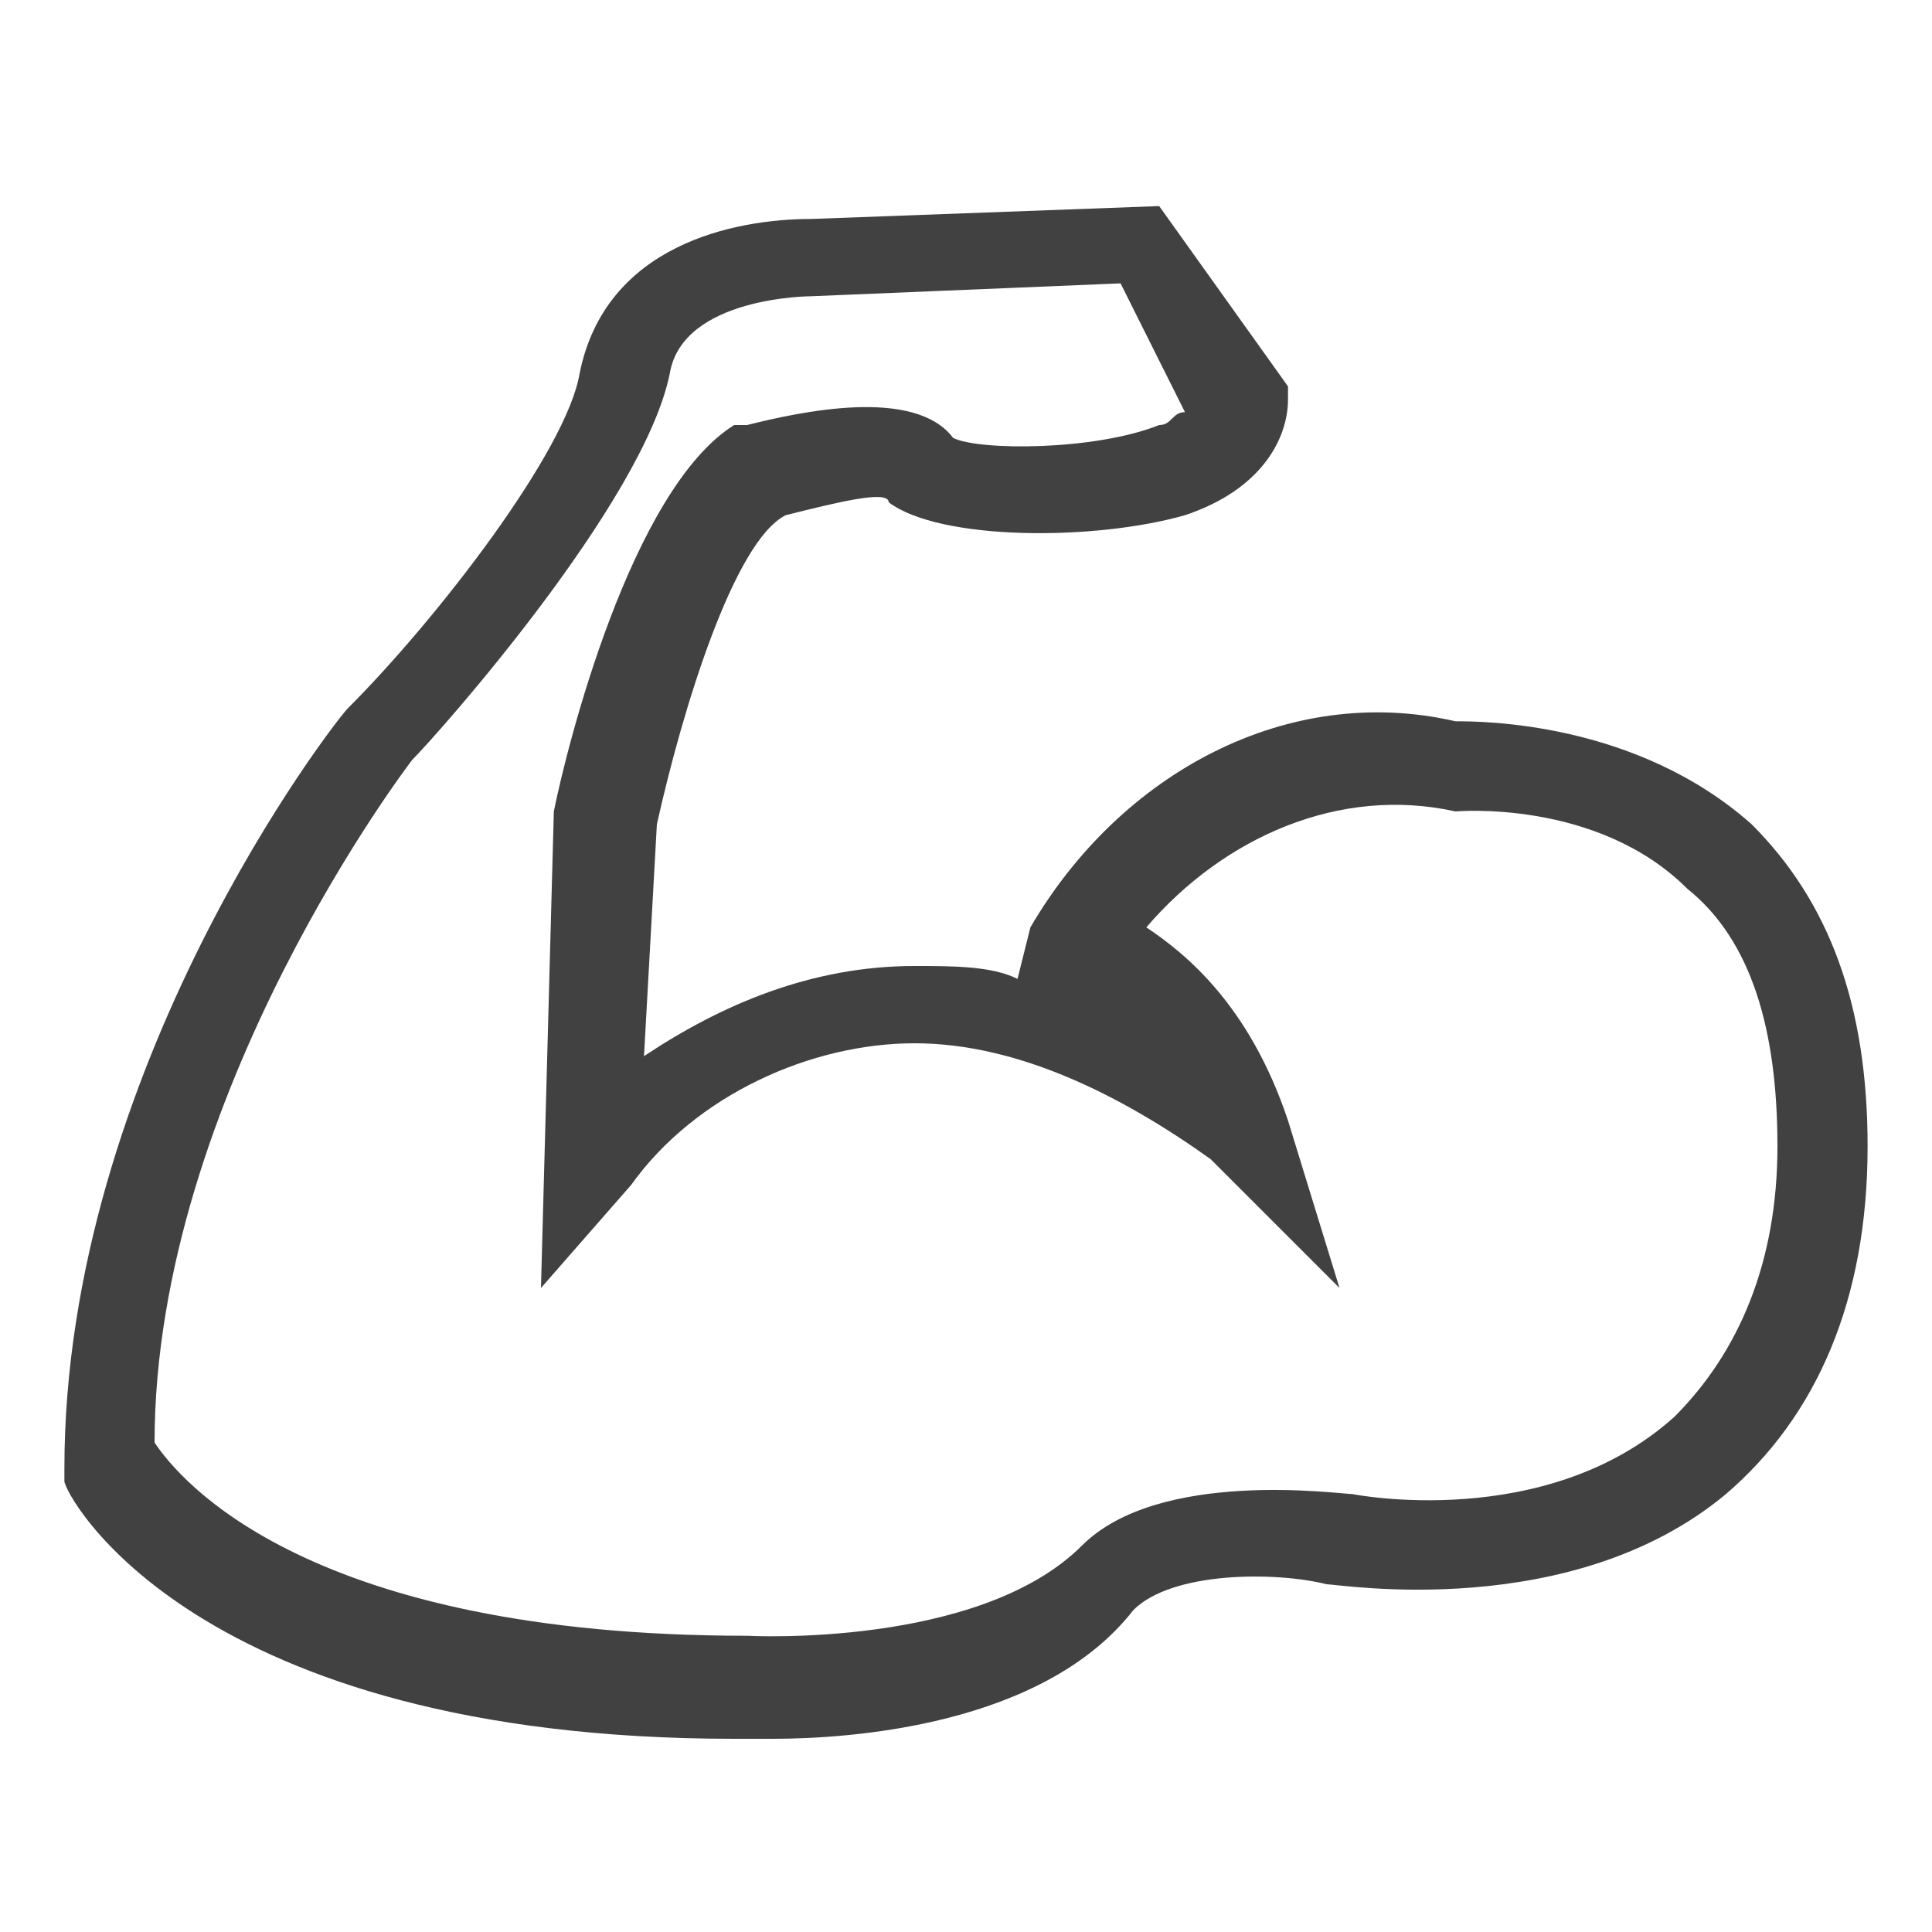 <?xml version="1.0" encoding="utf-8"?>
<!-- Generator: Adobe Illustrator 22.0.0, SVG Export Plug-In . SVG Version: 6.00 Build 0)  -->
<svg version="1.1" id="Layer_1" xmlns="http://www.w3.org/2000/svg" xmlns:xlink="http://www.w3.org/1999/xlink" x="0px" y="0px"
	 viewBox="0 0 15 15" style="enable-background:new 0 0 15 15;" xml:space="preserve">
<style type="text/css">
	.st0{fill:#414141;}
</style>
<g id="Path_46">
	<path class="st0" d="M6,13.5c-0.2,0-0.3,0-0.3,0c0,0,0,0,0,0c-4.2,0-5.2-1.9-5.2-2l0-0.1c0-3.1,2.1-5.8,2.2-5.9
		c0.7-0.7,1.7-2,1.8-2.6c0.2-1,1.2-1.2,1.8-1.2l2.7-0.1L10,3l0,0.1c0,0.3-0.2,0.7-0.8,0.9C8.5,4.2,7.3,4.2,6.9,3.9
		C6.9,3.8,6.5,3.9,6.1,4C5.7,4.2,5.3,5.5,5.1,6.4L5,8.2c0.6-0.4,1.3-0.7,2.1-0.7c0.3,0,0.6,0,0.8,0.1L8,7.2C8.7,6,10,5.3,11.3,5.6
		c0.2,0,1.4,0,2.3,0.8c0.6,0.6,0.9,1.4,0.9,2.5c0,1.2-0.4,2.1-1.1,2.7c-1.2,1-3,0.7-3.1,0.7c-0.4-0.1-1.2-0.1-1.5,0.2
		C8.1,13.4,6.6,13.5,6,13.5z M1.2,11.2c0.2,0.3,1.2,1.5,4.6,1.5c0,0,1.8,0.1,2.6-0.7c0.6-0.6,2-0.4,2.1-0.4c0,0,1.5,0.3,2.5-0.6
		c0.5-0.5,0.8-1.2,0.8-2.1c0-0.9-0.2-1.6-0.7-2c-0.7-0.7-1.8-0.6-1.8-0.6l0,0l0,0c-0.9-0.2-1.8,0.2-2.4,0.9c0.3,0.2,0.8,0.6,1.1,1.5
		l0.4,1.3l-1-1C8.7,8.5,7.9,8.1,7.1,8.1c-0.8,0-1.7,0.4-2.2,1.1L4.2,10l0.1-3.7c0.1-0.5,0.6-2.5,1.4-3l0.1,0C6.2,3.2,7.1,3,7.4,3.4
		C7.6,3.5,8.5,3.5,9,3.3c0.1,0,0.1-0.1,0.2-0.1L8.7,2.2L6.3,2.3c0,0-1,0-1.1,0.6c-0.2,1-1.8,2.8-2,3C3.2,5.9,1.2,8.5,1.2,11.2z"/>
</g>
</svg>
